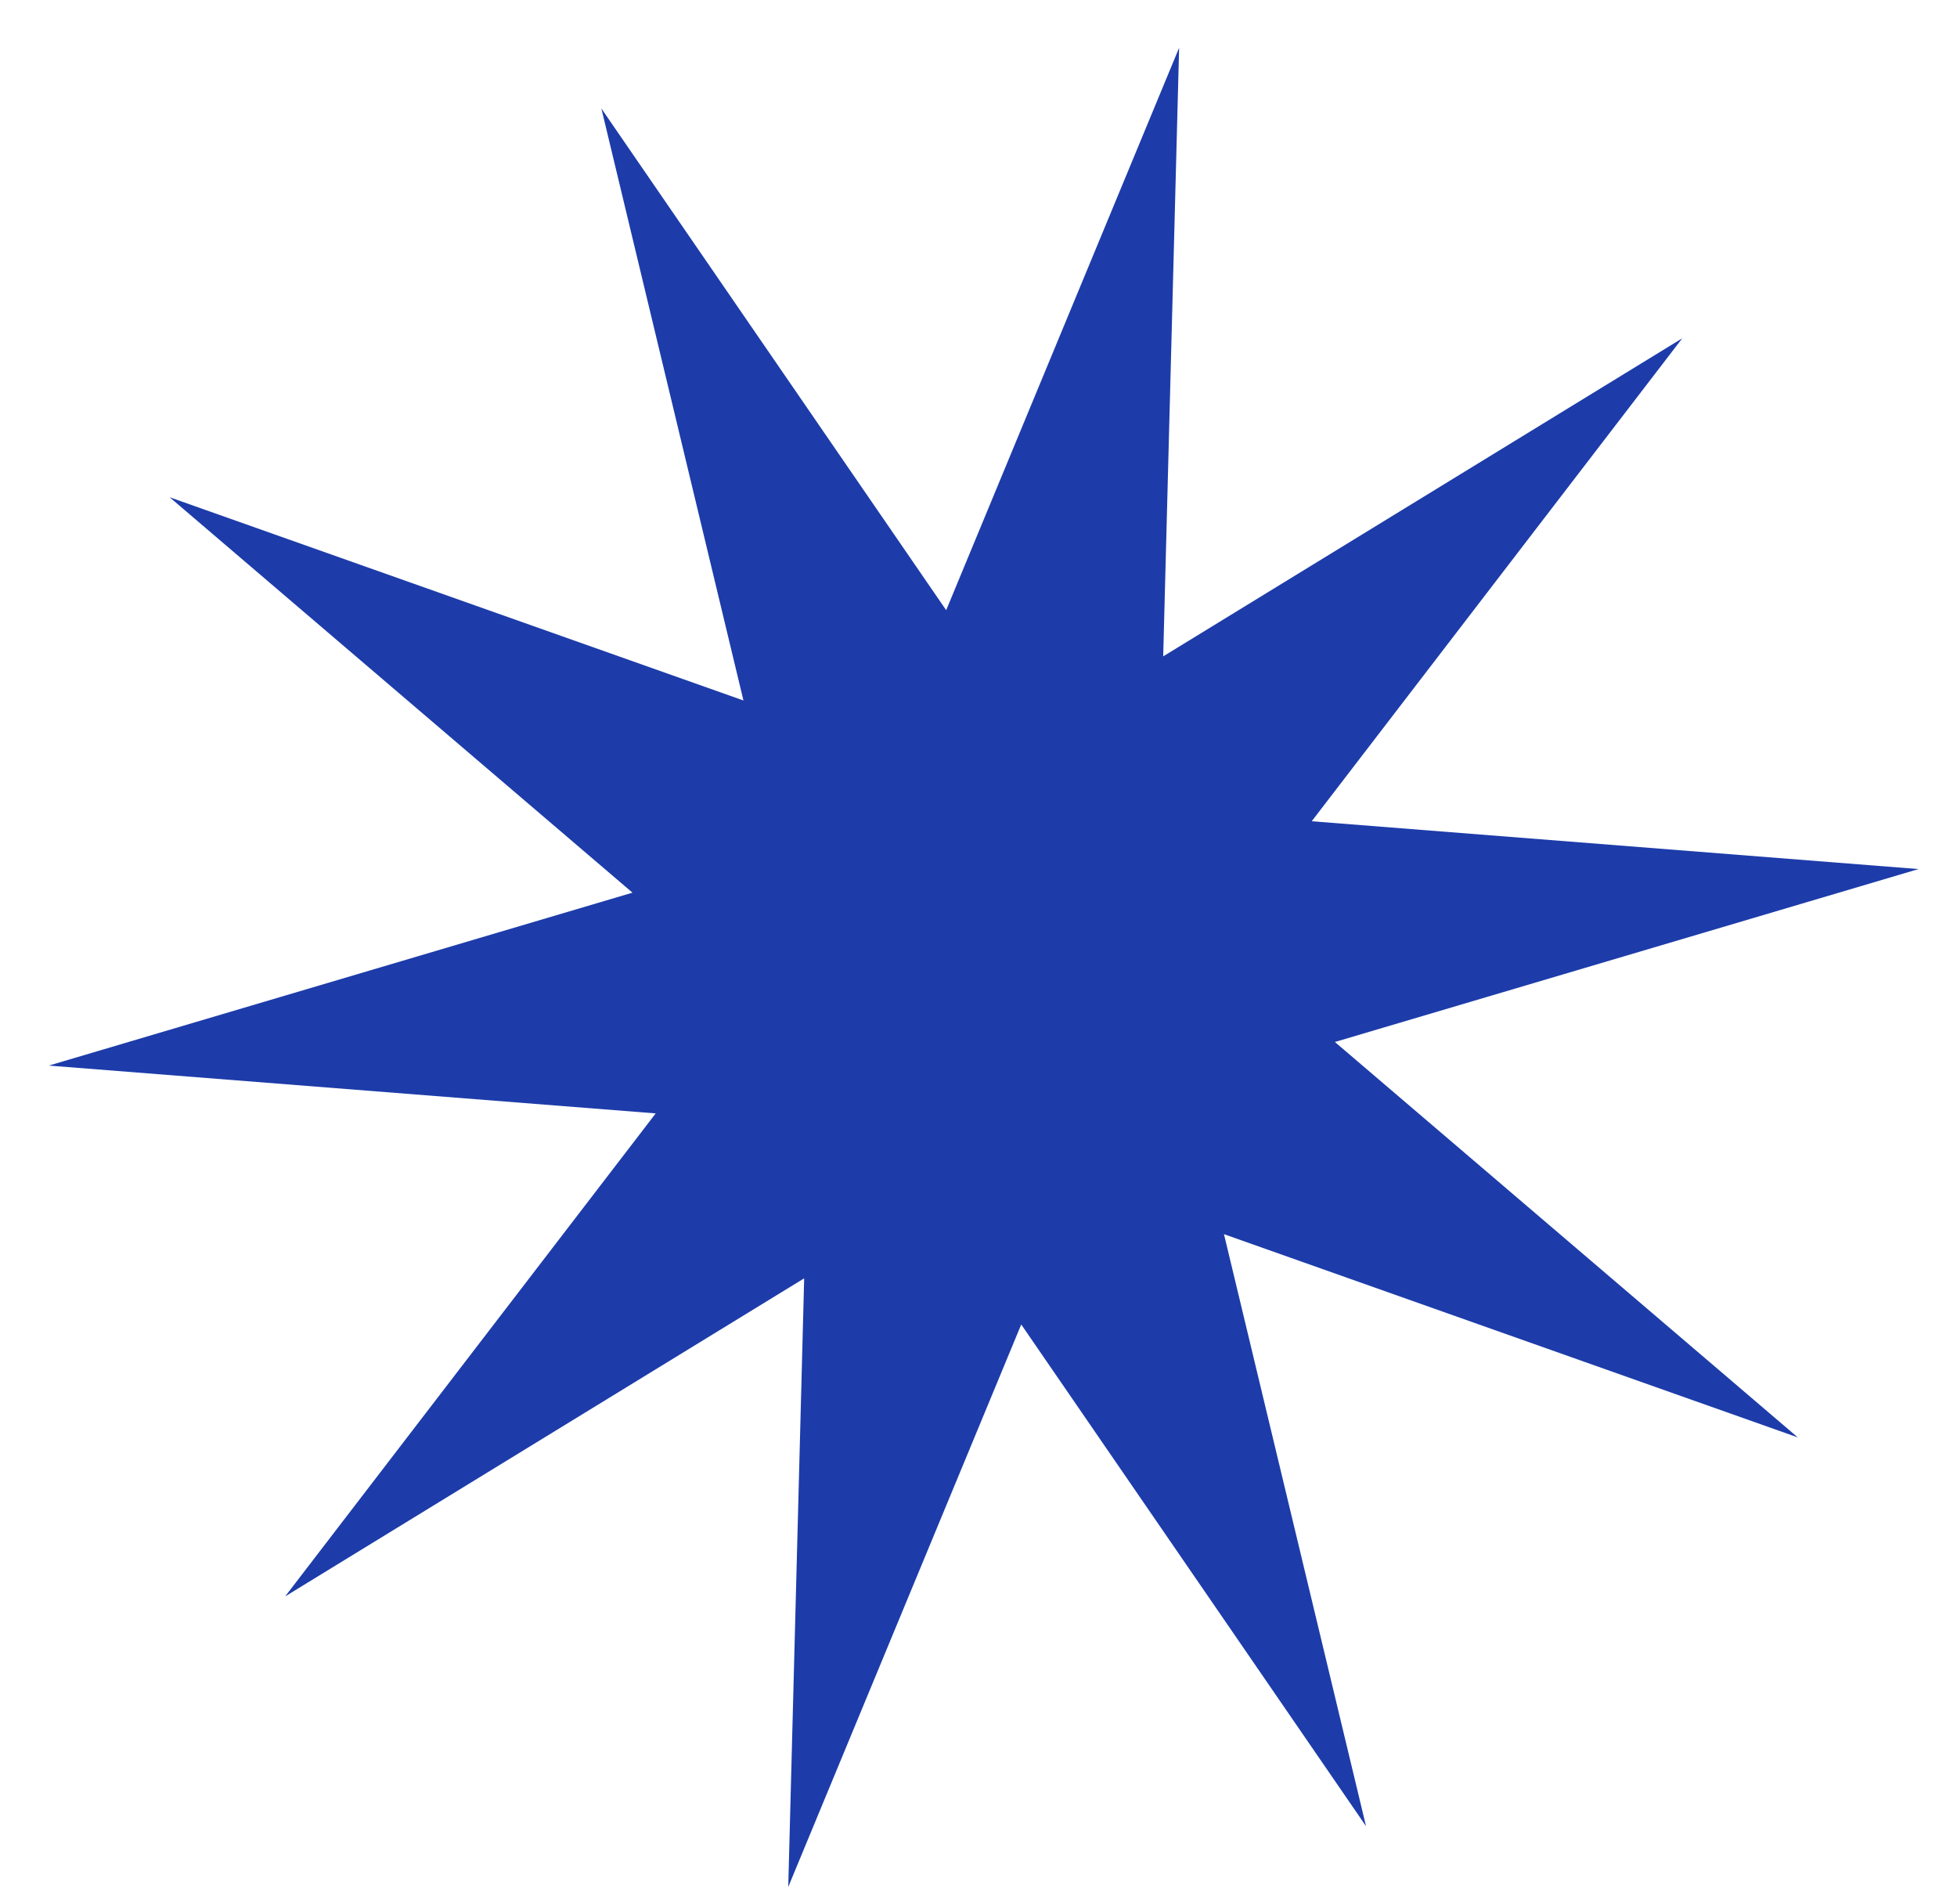 <?xml version="1.0" encoding="UTF-8"?> <svg xmlns="http://www.w3.org/2000/svg" width="37" height="36" viewBox="0 0 37 36" fill="none"> <path d="M3.207 9.4L14.056 13.242L11.37 2.051L17.889 11.535L22.293 0.903L21.992 12.408L31.806 6.395L24.8 15.525L36.273 16.429L25.238 19.698L33.99 27.173L23.141 23.331L25.827 34.523L19.308 25.038L14.903 35.671L15.204 24.166L5.391 30.179L12.397 21.048L0.923 20.144L11.958 16.875L3.207 9.4Z" fill="#1D3CAA"></path> </svg> 